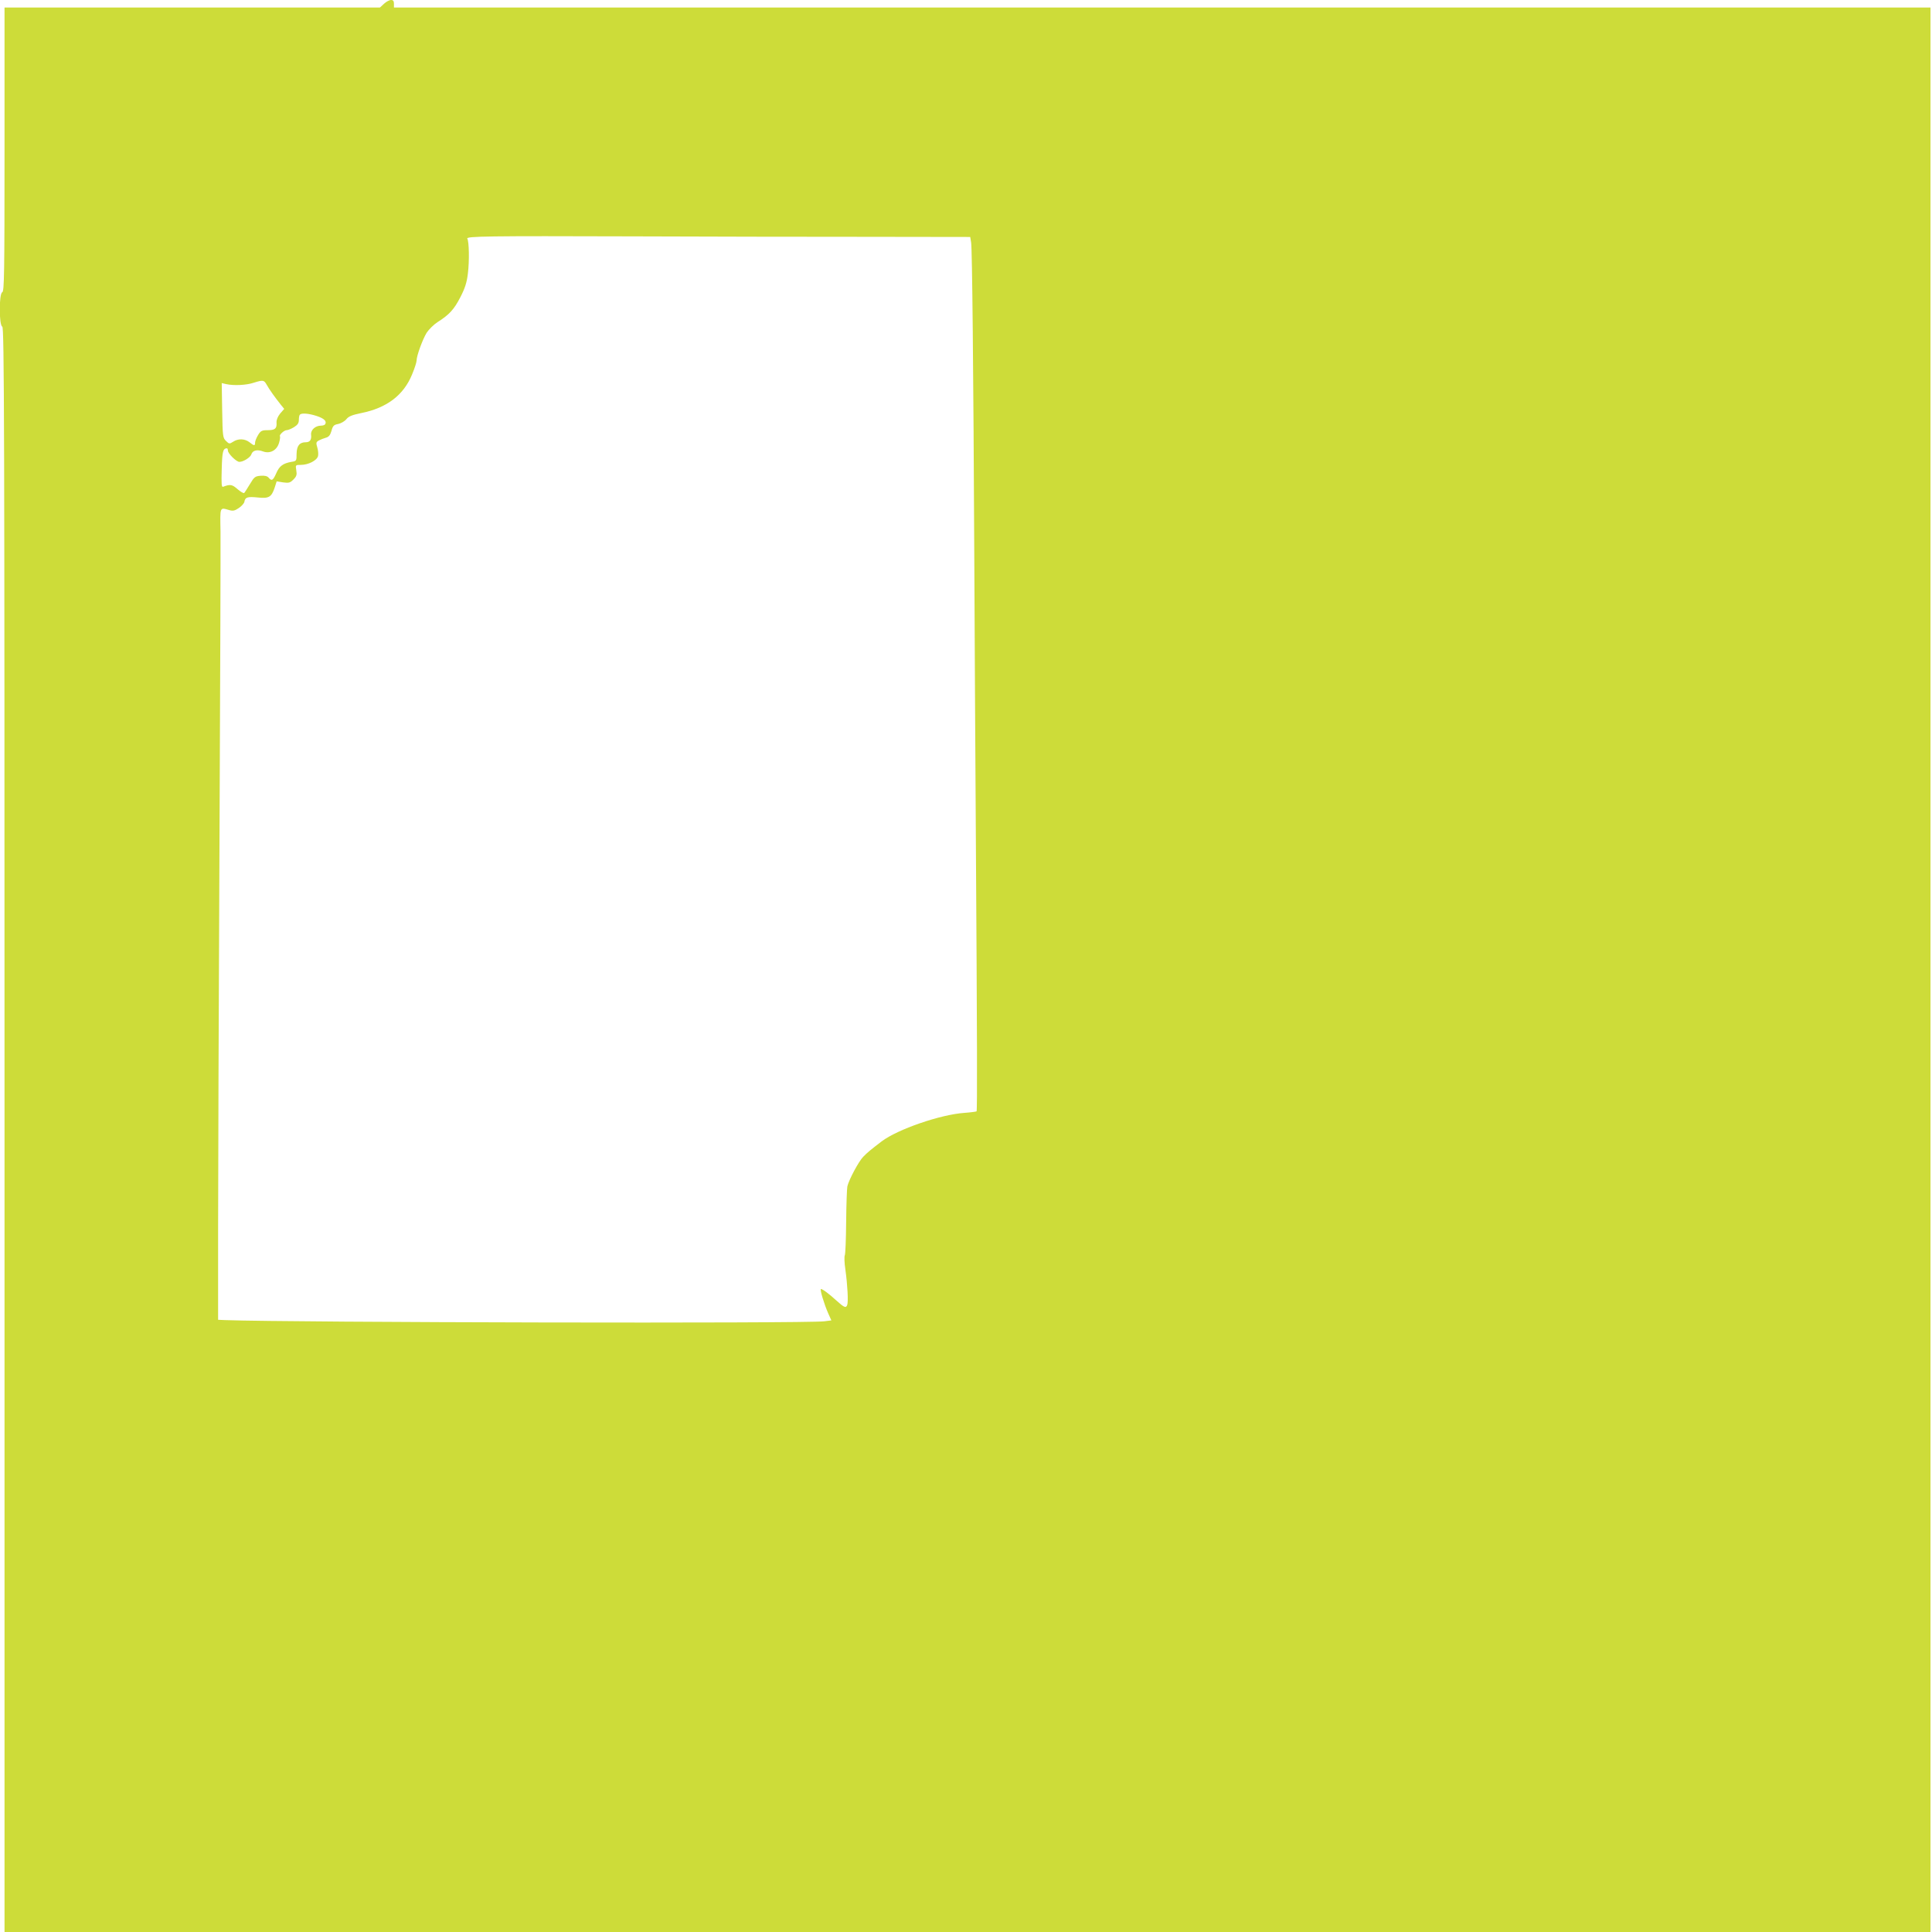 <?xml version="1.0" standalone="no"?>
<!DOCTYPE svg PUBLIC "-//W3C//DTD SVG 20010904//EN"
 "http://www.w3.org/TR/2001/REC-SVG-20010904/DTD/svg10.dtd">
<svg version="1.0" xmlns="http://www.w3.org/2000/svg"
 width="1280pt" height="1280pt" viewBox="0 0 1280 1280"
 preserveAspectRatio="xMidYMid meet">
<g transform="translate(0,1280) scale(0.1,-0.1)"
fill="#cddc39" stroke="none">
<path d="M2544 12775 l-27 -25 -1243 0 -1244 0 0 -940 c0 -827 -2 -941 -15
-946 -22 -9 -22 -219 0 -228 13 -5 15 -605 15 -5321 l0 -5315 6380 0 6380 0 0
6375 0 6375 -5090 0 -5090 0 0 25 c0 18 -5 25 -19 25 -11 0 -32 -11 -47 -25z
m3193 -1544 l691 -1 6 -37 c7 -49 15 -813 21 -2103 3 -569 7 -1375 10 -1790 9
-1398 10 -1858 5 -1863 -3 -2 -39 -7 -80 -10 -160 -11 -443 -109 -549 -189
-72 -55 -95 -74 -122 -102 -29 -29 -95 -152 -105 -196 -3 -14 -7 -120 -8 -235
-1 -116 -5 -215 -9 -222 -4 -7 -3 -50 4 -95 14 -101 20 -214 12 -234 -8 -22
-20 -17 -71 29 -49 45 -92 77 -103 77 -9 0 21 -100 48 -161 l21 -47 -47 -6
c-119 -15 -3520 -8 -3971 8 l-45 2 0 599 c0 330 4 1471 9 2535 5 1064 8 2004
7 2088 -3 166 -6 161 56 143 27 -8 38 -5 65 13 18 12 35 31 37 41 5 31 21 36
89 29 74 -8 91 3 112 66 l13 41 43 -7 c37 -5 46 -3 68 19 21 21 24 32 19 61
-6 36 -5 36 30 36 50 0 106 29 114 58 3 13 1 39 -5 58 -9 30 -8 36 11 46 11 6
32 14 46 18 19 5 29 17 37 45 9 34 16 41 45 46 18 4 43 18 54 32 15 19 39 28
97 40 171 34 282 119 338 256 17 40 30 82 30 92 0 32 40 141 67 185 15 22 47
54 72 70 76 48 109 83 151 165 31 60 43 98 50 158 10 80 8 210 -4 230 -10 16
135 18 1089 15 473 -2 1171 -3 1552 -3z m-3969 -982 c17 -30 50 -77 93 -131
l22 -27 -27 -31 c-16 -20 -25 -42 -24 -59 3 -40 -9 -51 -58 -51 -39 0 -47 -4
-64 -32 -11 -18 -20 -41 -20 -50 0 -23 -6 -23 -37 2 -31 24 -75 26 -109 3 -24
-15 -26 -15 -47 6 -21 20 -22 32 -25 202 l-3 181 30 -7 c50 -11 133 -7 181 9
64 20 69 19 88 -15z m330 -205 c49 -16 69 -35 56 -55 -3 -5 -15 -9 -27 -9 -37
0 -69 -28 -66 -59 4 -34 -7 -51 -35 -51 -41 0 -60 -23 -61 -76 0 -48 -1 -49
-35 -54 -55 -10 -80 -28 -100 -76 -21 -47 -30 -53 -50 -29 -9 11 -26 15 -53
13 -37 -3 -43 -8 -71 -55 -17 -28 -34 -55 -38 -59 -4 -4 -24 8 -44 25 -36 32
-49 34 -96 16 -10 -4 -12 18 -9 117 3 115 8 137 34 138 4 0 7 -7 7 -15 0 -20
56 -75 76 -75 26 0 72 29 79 49 8 27 38 35 78 20 47 -17 92 8 106 58 6 20 8
39 6 42 -8 8 27 41 44 41 9 0 31 9 49 20 24 15 32 27 32 48 0 16 3 32 7 35 11
12 59 8 111 -9z"/>
</g>
</svg>
